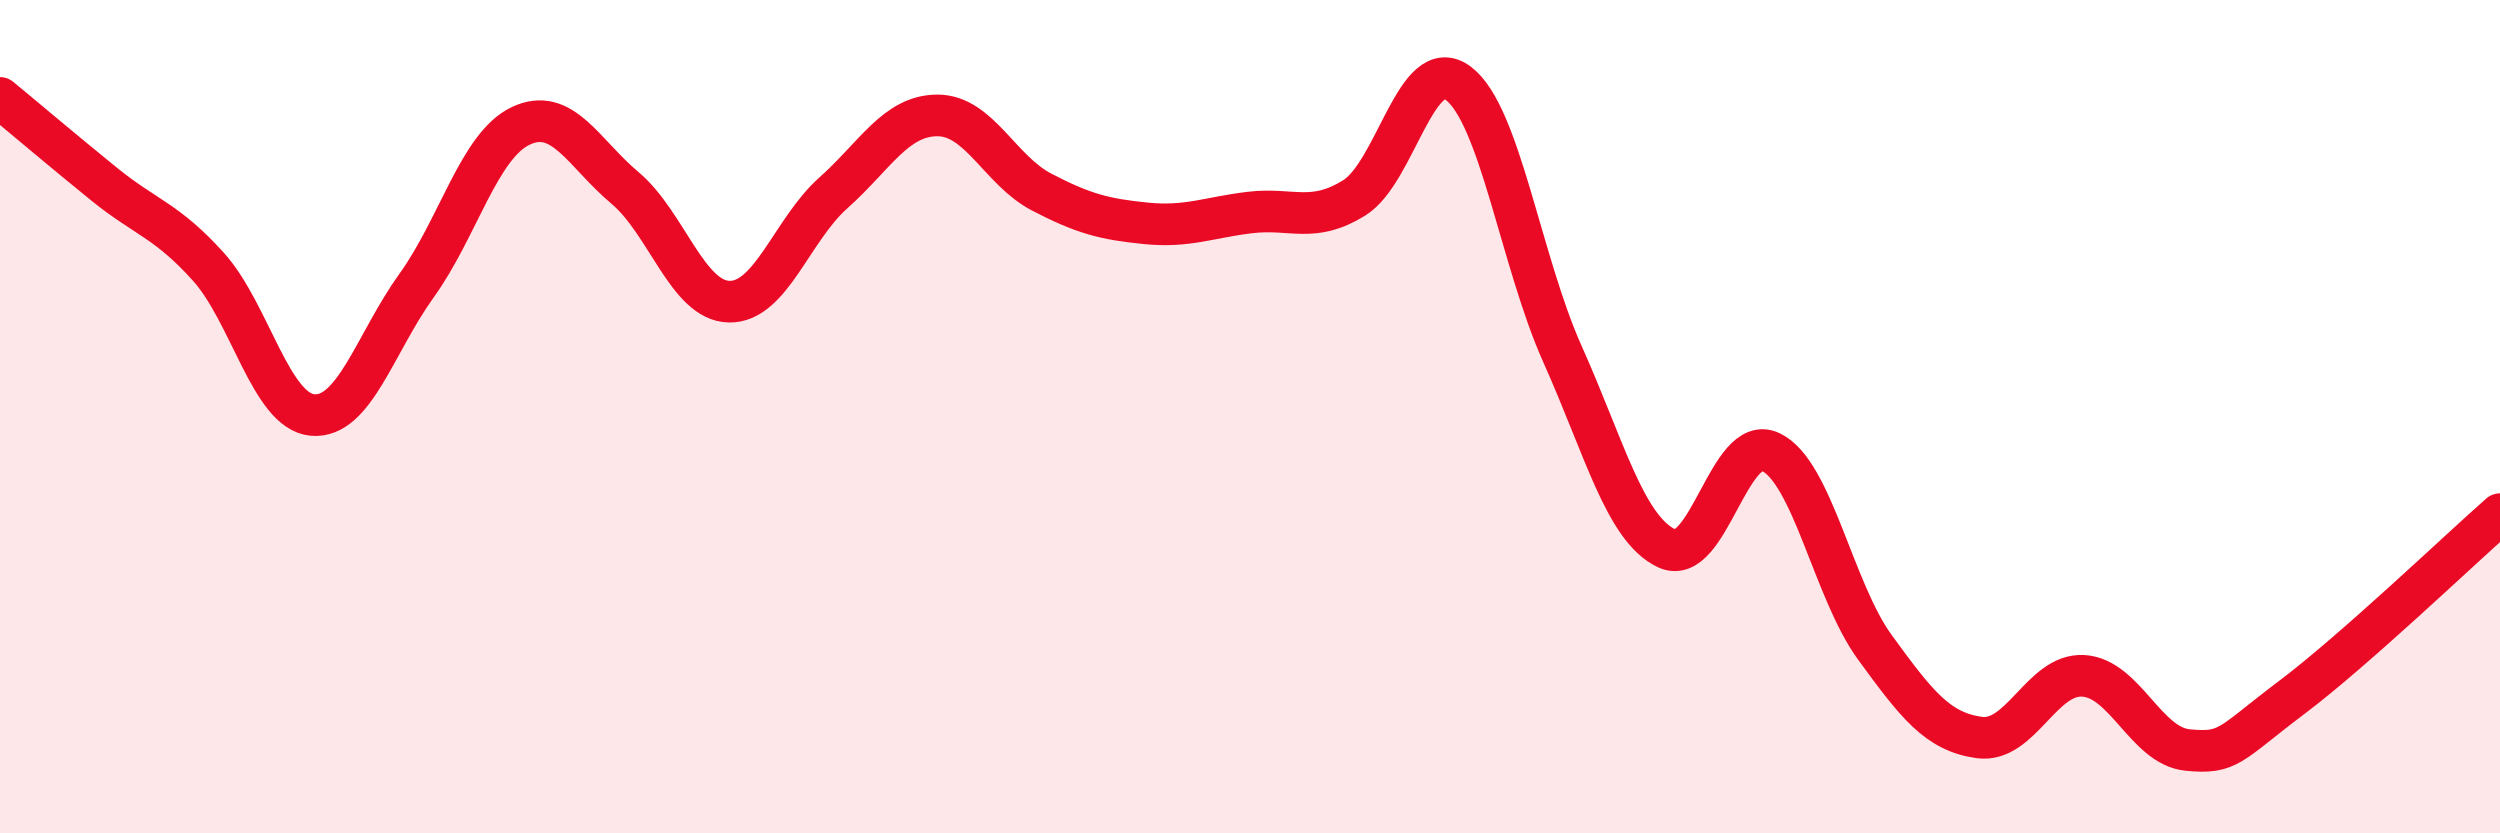 
    <svg width="60" height="20" viewBox="0 0 60 20" xmlns="http://www.w3.org/2000/svg">
      <path
        d="M 0,2.35 C 0.5,2.76 1.5,3.61 2.5,4.42 C 3.5,5.23 4,5.29 5,6.4 C 6,7.51 6.5,9.87 7.5,9.96 C 8.5,10.05 9,8.24 10,6.85 C 11,5.46 11.5,3.49 12.5,3.02 C 13.5,2.55 14,3.67 15,4.51 C 16,5.35 16.5,7.22 17.5,7.24 C 18.5,7.26 19,5.52 20,4.63 C 21,3.74 21.5,2.77 22.5,2.77 C 23.5,2.77 24,4.09 25,4.61 C 26,5.13 26.5,5.26 27.5,5.36 C 28.5,5.46 29,5.22 30,5.1 C 31,4.98 31.5,5.37 32.5,4.75 C 33.5,4.13 34,1.25 35,2 C 36,2.75 36.5,6.27 37.5,8.5 C 38.5,10.73 39,12.69 40,13.16 C 41,13.63 41.5,10.37 42.5,10.85 C 43.5,11.33 44,14.17 45,15.54 C 46,16.91 46.5,17.56 47.5,17.7 C 48.5,17.84 49,16.16 50,16.22 C 51,16.28 51.5,17.9 52.5,18 C 53.5,18.1 53.5,17.87 55,16.74 C 56.5,15.61 59,13.22 60,12.34L60 20L0 20Z"
        fill="#EB0A25"
        opacity="0.1"
        stroke-linecap="round"
        stroke-linejoin="round"
      />
      <path
        d="M 0,2.35 C 0.5,2.76 1.5,3.61 2.5,4.42 C 3.5,5.23 4,5.29 5,6.4 C 6,7.51 6.5,9.87 7.5,9.96 C 8.5,10.05 9,8.24 10,6.85 C 11,5.46 11.5,3.49 12.5,3.02 C 13.5,2.55 14,3.67 15,4.51 C 16,5.35 16.5,7.22 17.5,7.24 C 18.5,7.26 19,5.52 20,4.63 C 21,3.74 21.5,2.77 22.5,2.77 C 23.5,2.77 24,4.09 25,4.61 C 26,5.13 26.5,5.26 27.5,5.36 C 28.5,5.46 29,5.22 30,5.1 C 31,4.98 31.5,5.37 32.5,4.75 C 33.5,4.13 34,1.25 35,2 C 36,2.75 36.5,6.27 37.5,8.5 C 38.5,10.73 39,12.69 40,13.16 C 41,13.63 41.5,10.37 42.5,10.85 C 43.5,11.33 44,14.17 45,15.54 C 46,16.91 46.5,17.56 47.5,17.7 C 48.5,17.84 49,16.16 50,16.22 C 51,16.28 51.5,17.9 52.5,18 C 53.5,18.1 53.5,17.87 55,16.74 C 56.5,15.61 59,13.22 60,12.34"
        stroke="#EB0A25"
        stroke-width="1"
        fill="none"
        stroke-linecap="round"
        stroke-linejoin="round"
      />
    </svg>
  
